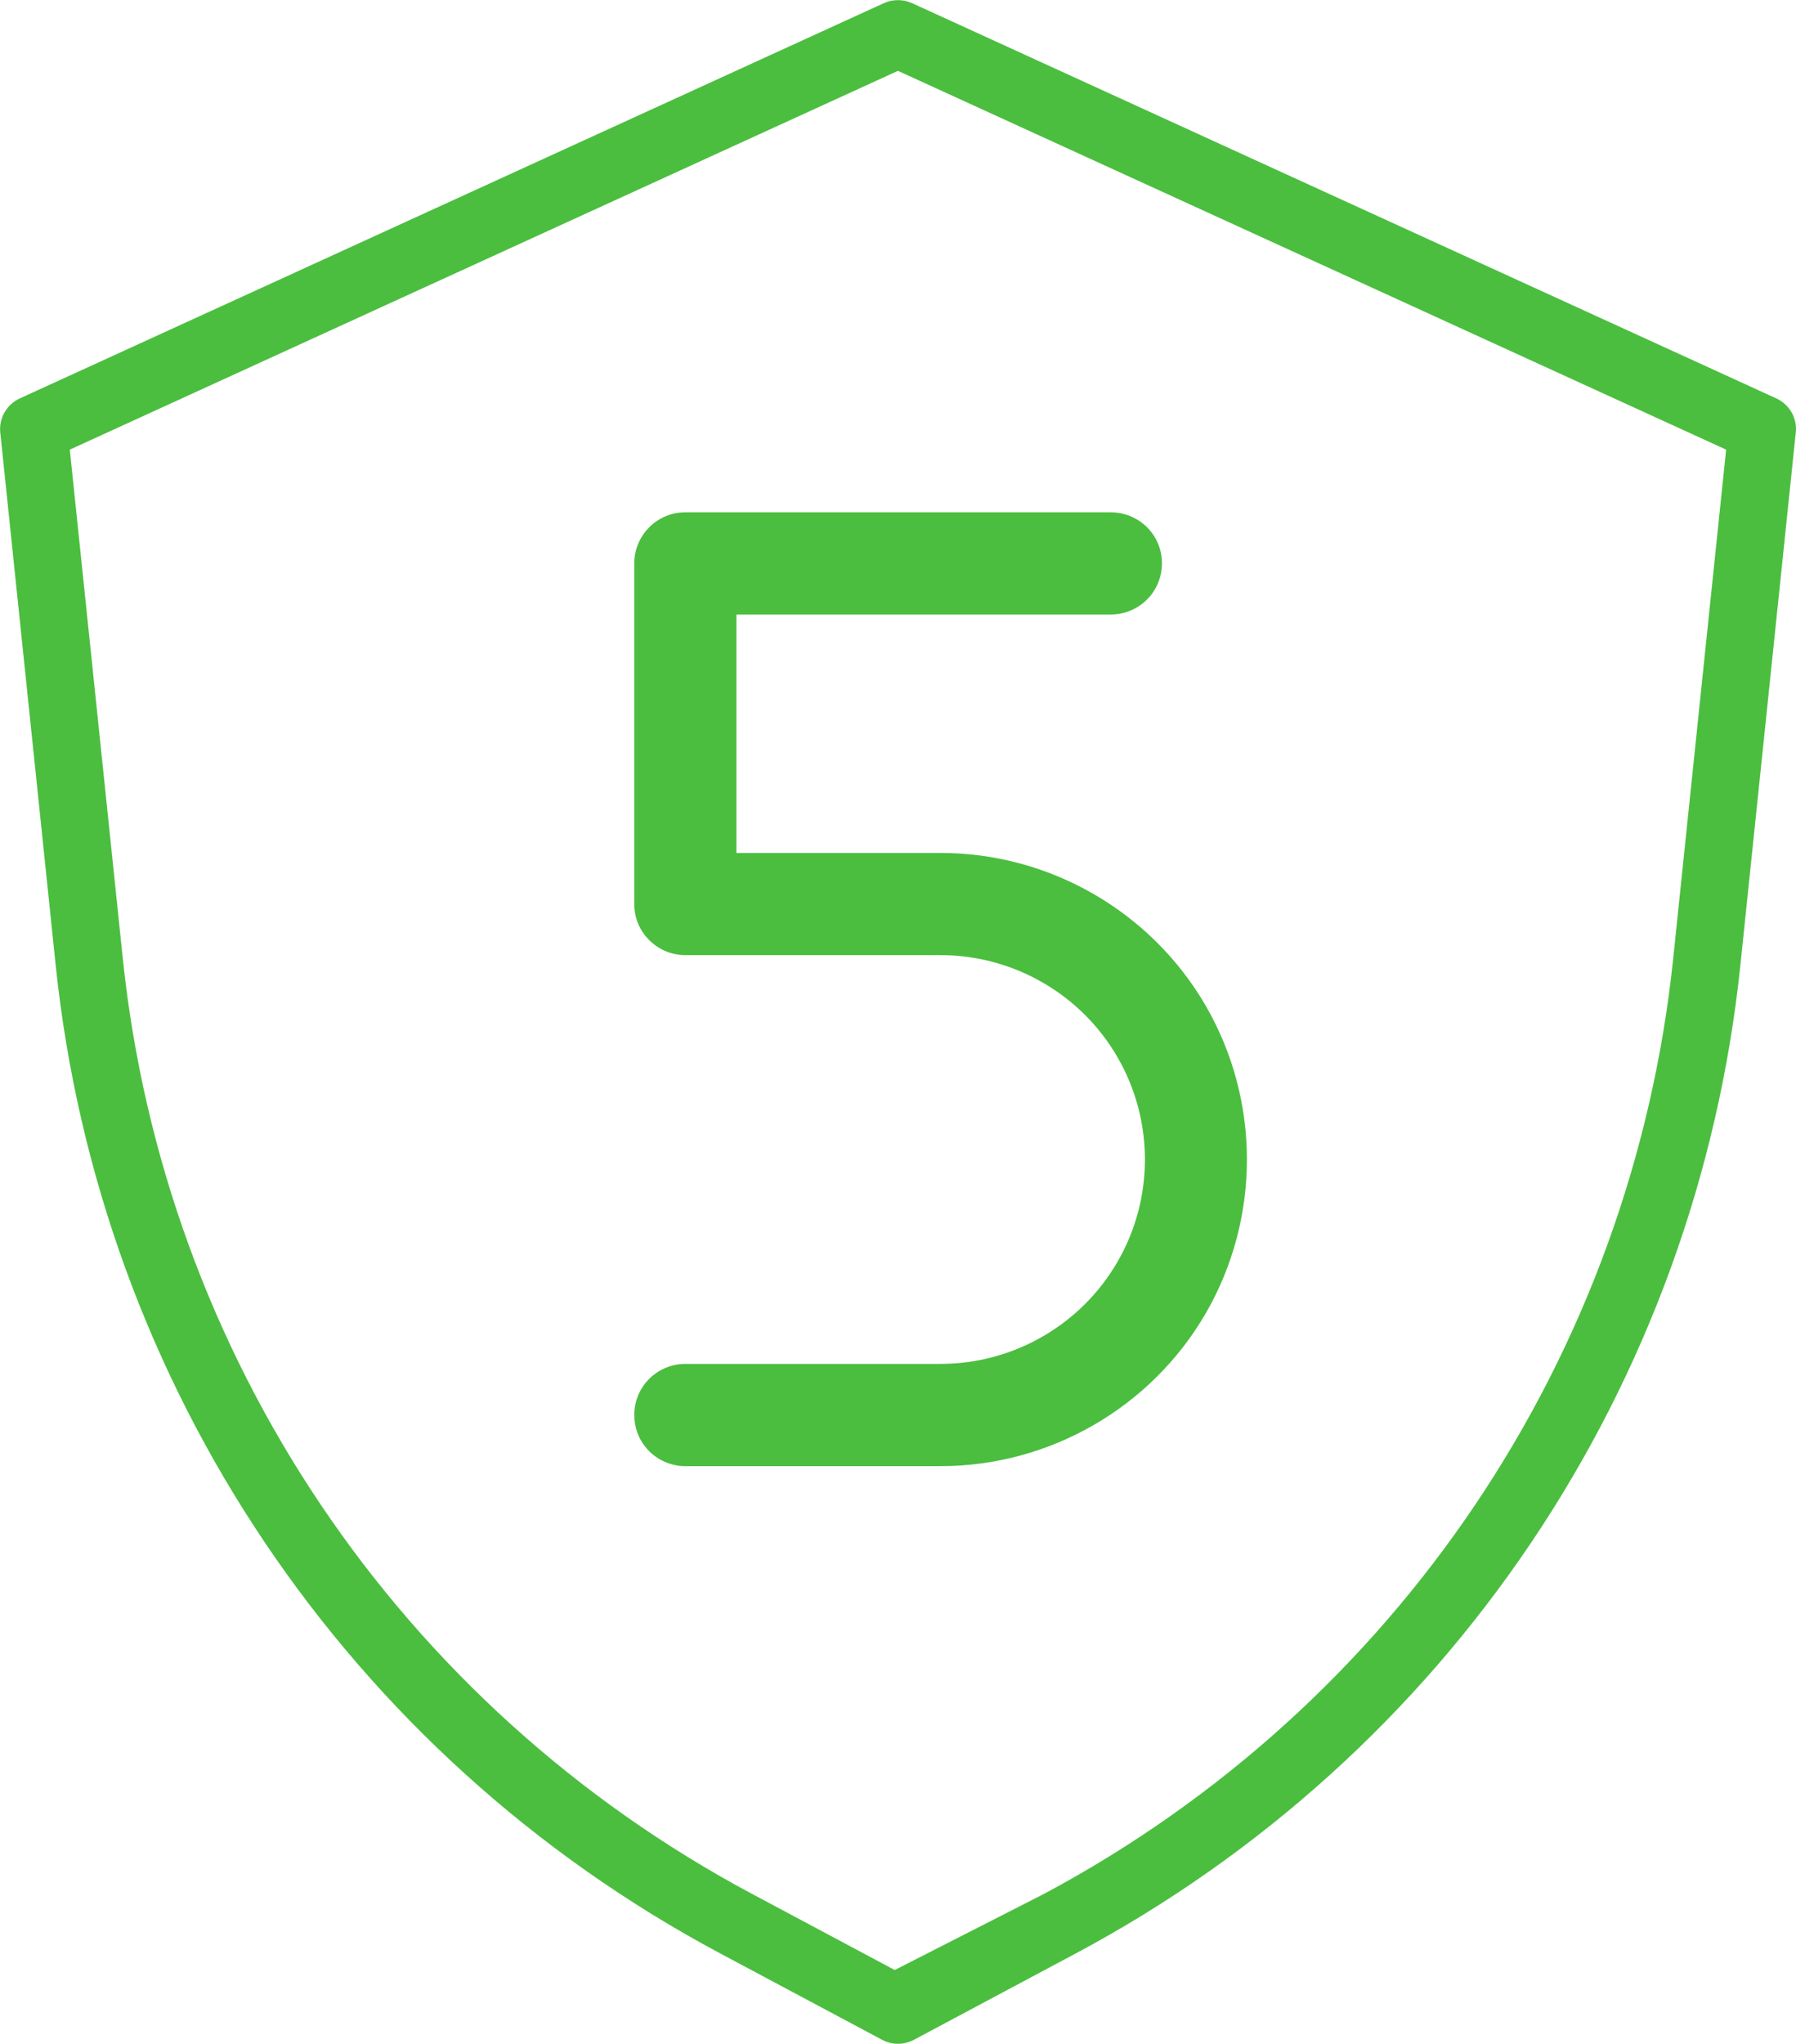 <?xml version="1.0" encoding="utf-8"?>
<!-- Generator: Adobe Illustrator 15.0.0, SVG Export Plug-In . SVG Version: 6.00 Build 0)  -->
<!DOCTYPE svg PUBLIC "-//W3C//DTD SVG 1.1//EN" "http://www.w3.org/Graphics/SVG/1.1/DTD/svg11.dtd">
<svg version="1.1" id="Слой_1" xmlns="http://www.w3.org/2000/svg" xmlns:xlink="http://www.w3.org/1999/xlink" x="0px" y="0px"
	 width="26.374px" height="30px" viewBox="320.626 263.626 26.374 30" enable-background="new 320.626 263.626 26.374 30"
	 xml:space="preserve">
<path fill="#4BBE3F" d="M333.813,293.626c-0.08,0-0.16-0.02-0.232-0.058l-2.376-1.267c-5.47-2.917-9.118-8.339-9.761-14.504
	l-0.814-7.822c-0.022-0.211,0.094-0.413,0.287-0.501l12.689-5.802c0.065-0.03,0.135-0.044,0.207-0.044s0.142,0.015,0.206,0.044
	l12.692,5.802c0.193,0.089,0.31,0.291,0.286,0.501l-0.814,7.822c-0.644,6.166-4.291,11.588-9.762,14.504l-2.375,1.267
	C333.974,293.606,333.893,293.626,333.813,293.626z M321.651,270.226l0.778,7.467c0.608,5.836,4.063,10.97,9.241,13.733l2.095,1.117
	l2.191-1.117c5.178-2.763,8.632-7.896,9.241-13.733l0.777-7.467l-12.162-5.56L321.651,270.226z"/>
<path fill="#4BBE3F" d="M338.336,278.396c-0.801-1.388-2.294-2.25-3.896-2.25h-3v-3.5h5.5c0.267,0,0.516-0.144,0.649-0.375
	c0.133-0.231,0.134-0.519,0.001-0.75c-0.134-0.232-0.383-0.375-0.65-0.375h-6.25c-0.2,0-0.389,0.078-0.53,0.22s-0.22,0.33-0.22,0.53
	v5c0,0.2,0.078,0.389,0.22,0.53s0.33,0.22,0.53,0.22h3.75c1.068,0,2.064,0.575,2.597,1.5c0.536,0.926,0.536,2.075,0,3
	c-0.534,0.926-1.529,1.5-2.598,1.5h-3.75c-0.267,0-0.516,0.144-0.649,0.375c-0.133,0.231-0.133,0.52,0,0.751
	c0.133,0.231,0.382,0.375,0.649,0.375h3.75c1.603,0,3.096-0.862,3.897-2.25C339.137,281.508,339.137,279.784,338.336,278.396z"/>
</svg>
